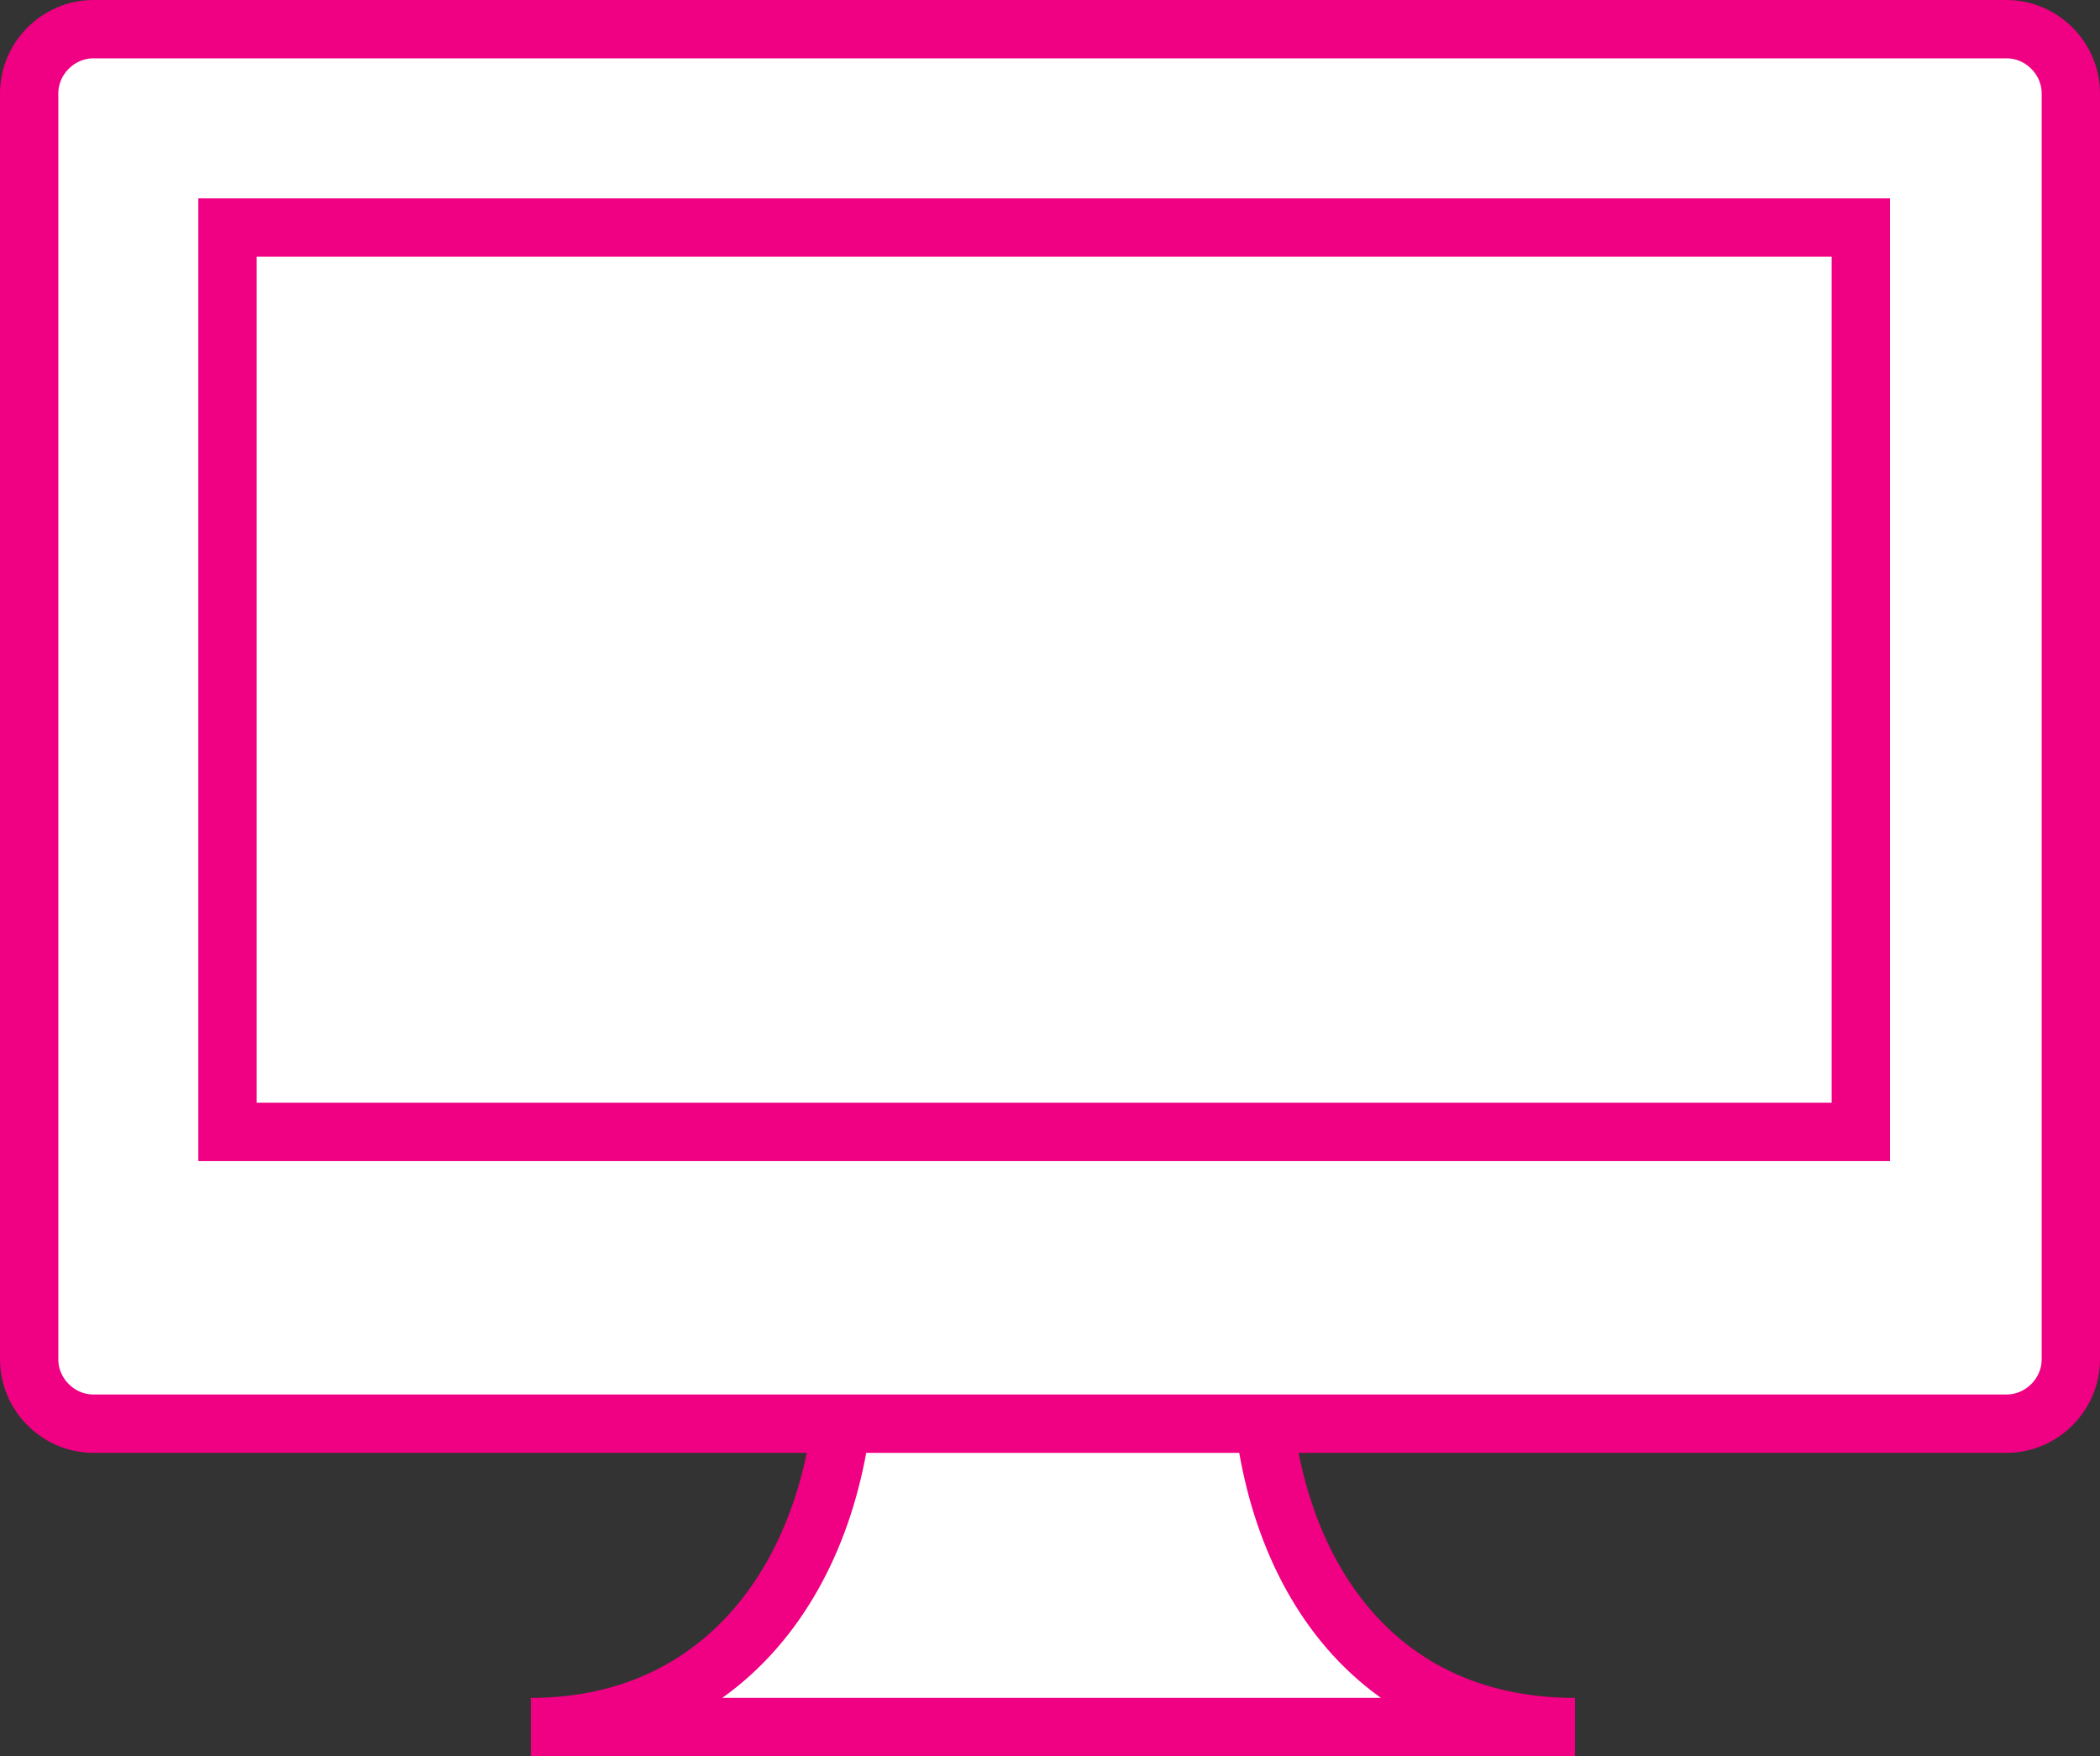 <?xml version="1.0" encoding="utf-8"?>
<!-- Generator: Adobe Illustrator 27.9.1, SVG Export Plug-In . SVG Version: 6.00 Build 0)  -->
<svg version="1.1" id="レイヤー_1" xmlns="http://www.w3.org/2000/svg" xmlns:xlink="http://www.w3.org/1999/xlink" x="0px"
	 y="0px" viewBox="0 0 36 30.1" style="enable-background:new 0 0 36 30.1;" xml:space="preserve">
<rect x="0" y="0" width="36" height="30.1" fill="#333333" stroke="none"/>
<style type="text/css">
	.st0{fill:#FFFFFF;stroke:#F00082;}
</style>
<g>
	<path class="st0" d="M21.6,23.2c0,3.5,1.8,6.4,5.4,6.4H9.1c3.5,0,5.4-2.9,5.4-6.4H21.6z"/>
	<path class="st0" d="M34.4,24.4H1.6c-0.6,0-1.1-0.5-1.1-1.1V1.6C0.5,1,1,0.5,1.6,0.5h32.8c0.6,0,1.1,0.5,1.1,1.1v21.7
		C35.5,23.9,35,24.4,34.4,24.4z"/>
	<rect x="3.9" y="3.9" class="st0" width="28" height="15.5"/>
</g>
<g>
</g>
<g>
</g>
<g>
</g>
<g>
</g>
<g>
</g>
<g>
</g>
<g>
</g>
<g>
</g>
<g>
</g>
<g>
</g>
<g>
</g>
<g>
</g>
<g>
</g>
<g>
</g>
<g>
</g>
</svg>
